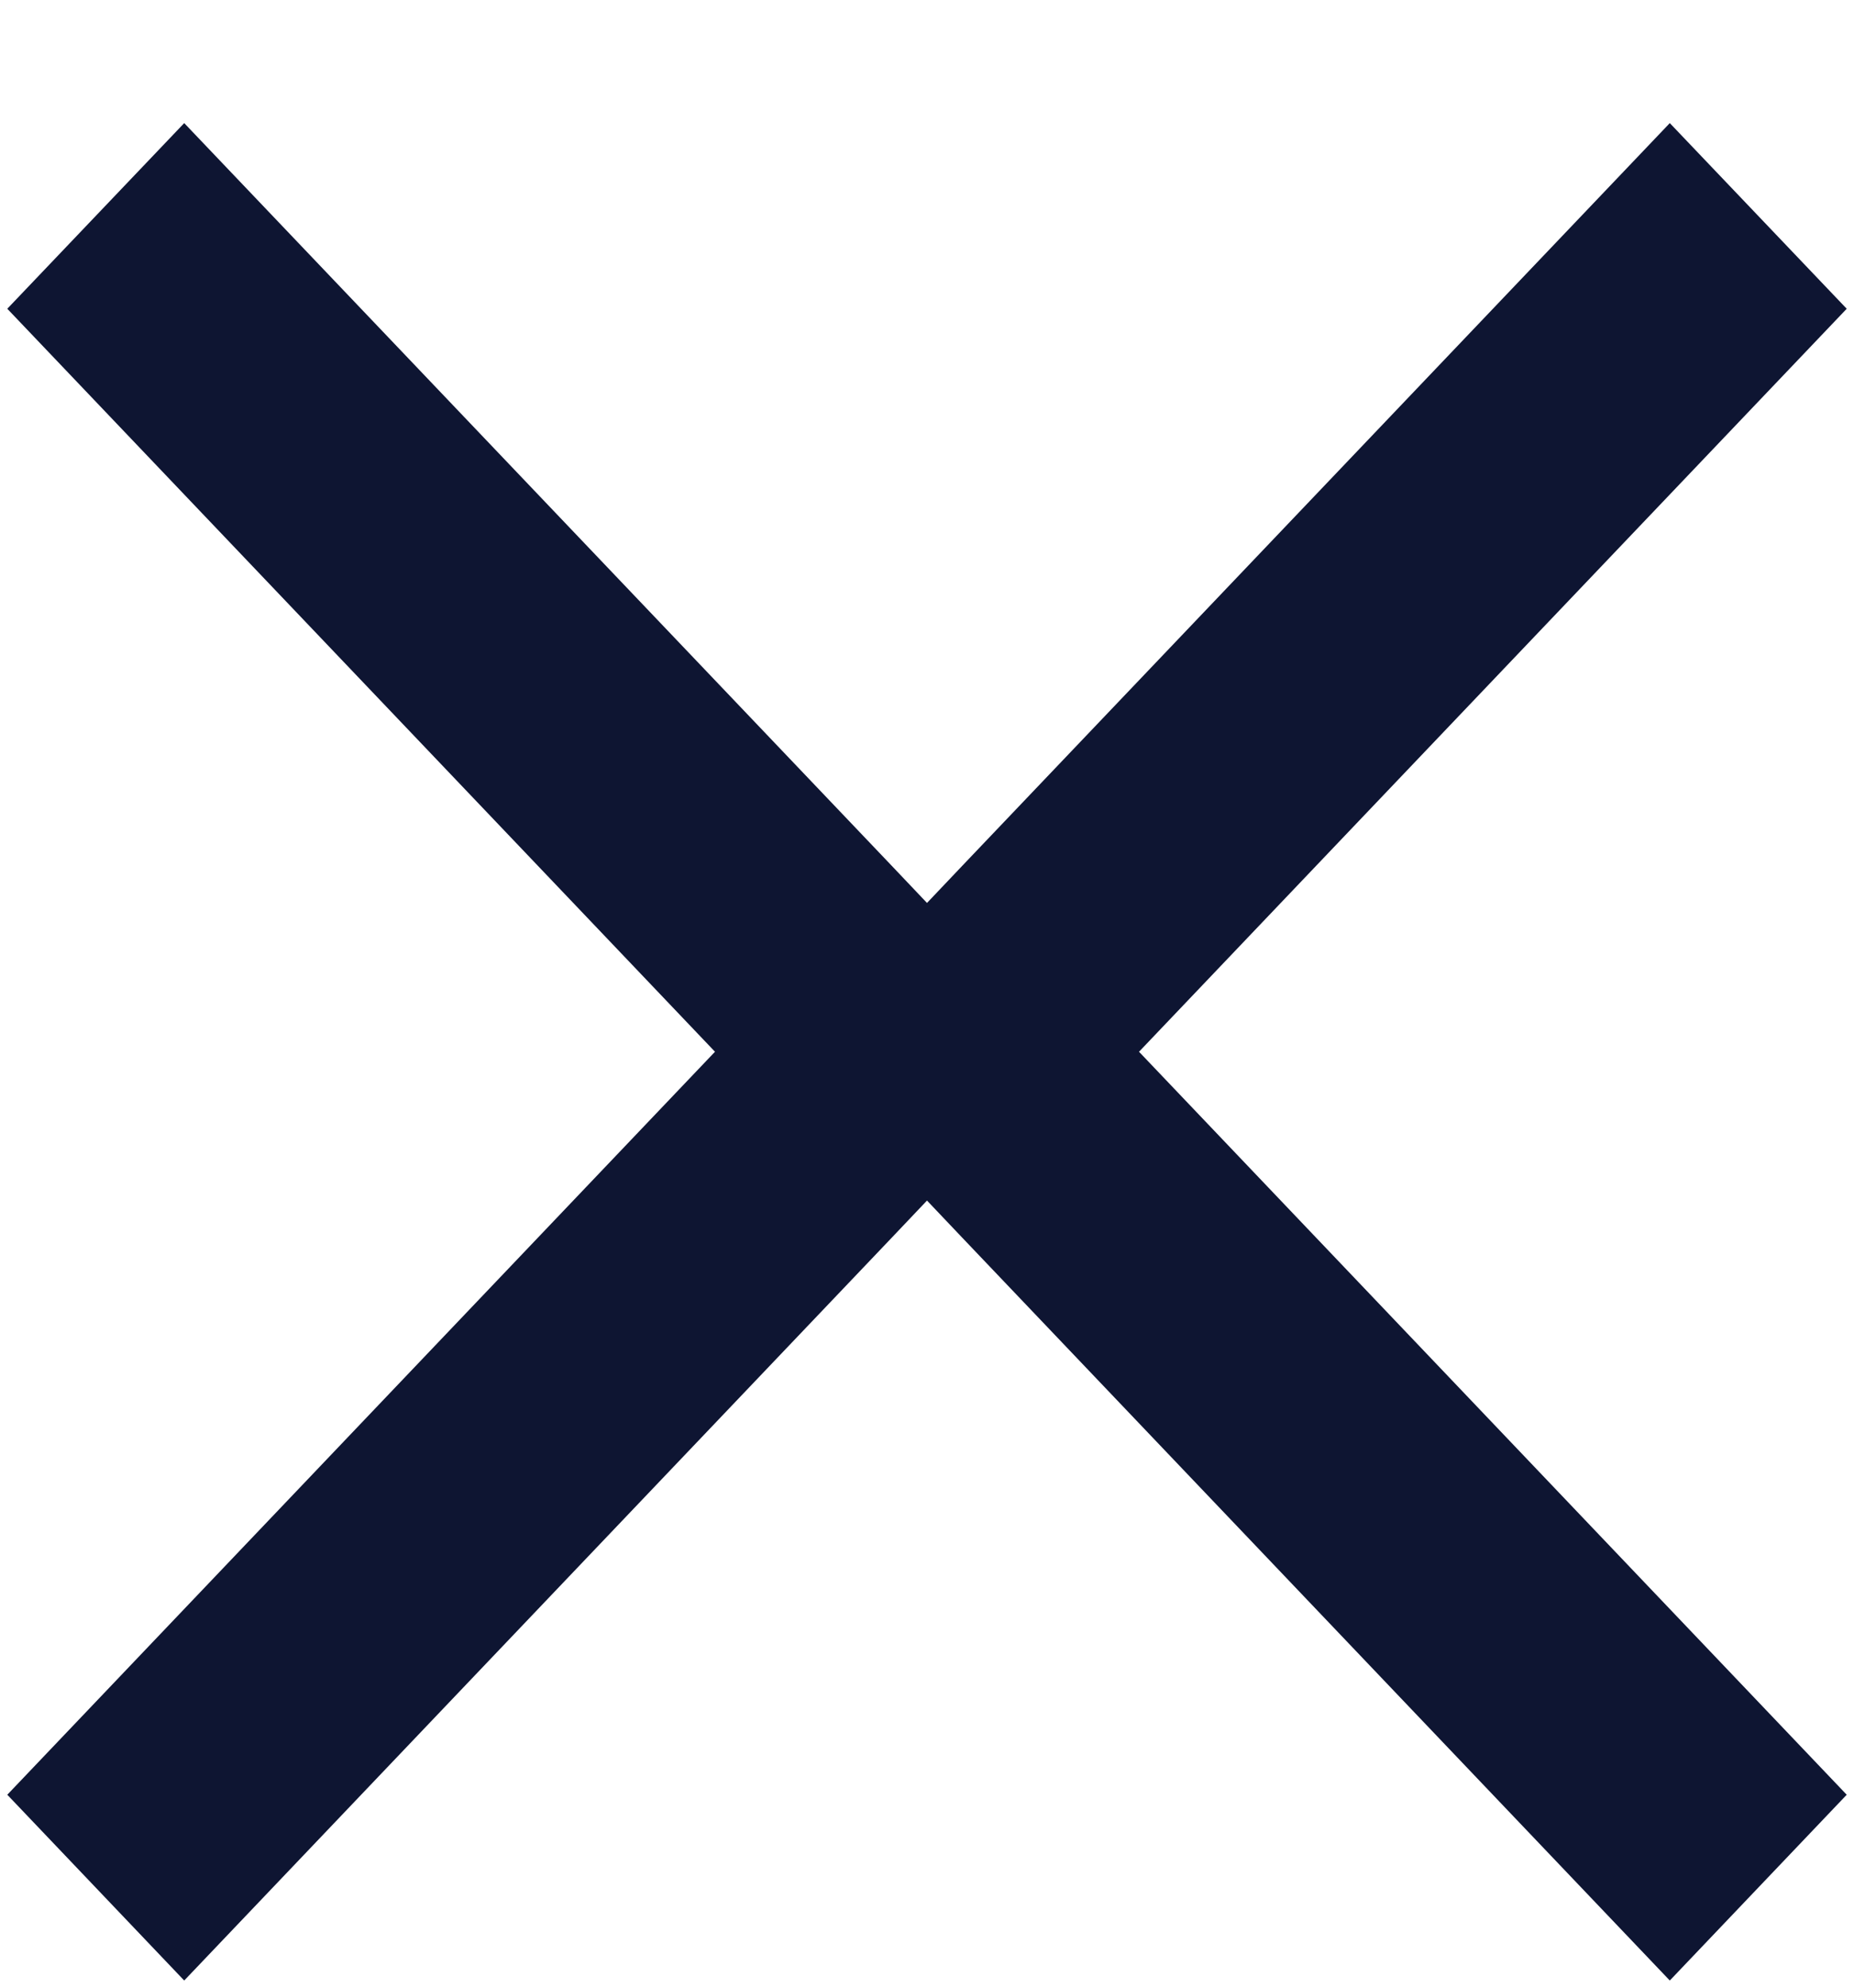 <svg xmlns="http://www.w3.org/2000/svg" width="14" height="15">
    <path fill="#0E1532" fill-rule="evenodd" d="M13.945 13.544l-1.336 1.402-5.344-5.607L7 9.06l-.265.279-5.344 5.607-1.336-1.402 5.344-5.607L.055 2.33 1.391.929l5.344 5.606.265.279.265-.279L12.609.929l1.336 1.401-5.344 5.607 5.344 5.607z"/>
</svg>
